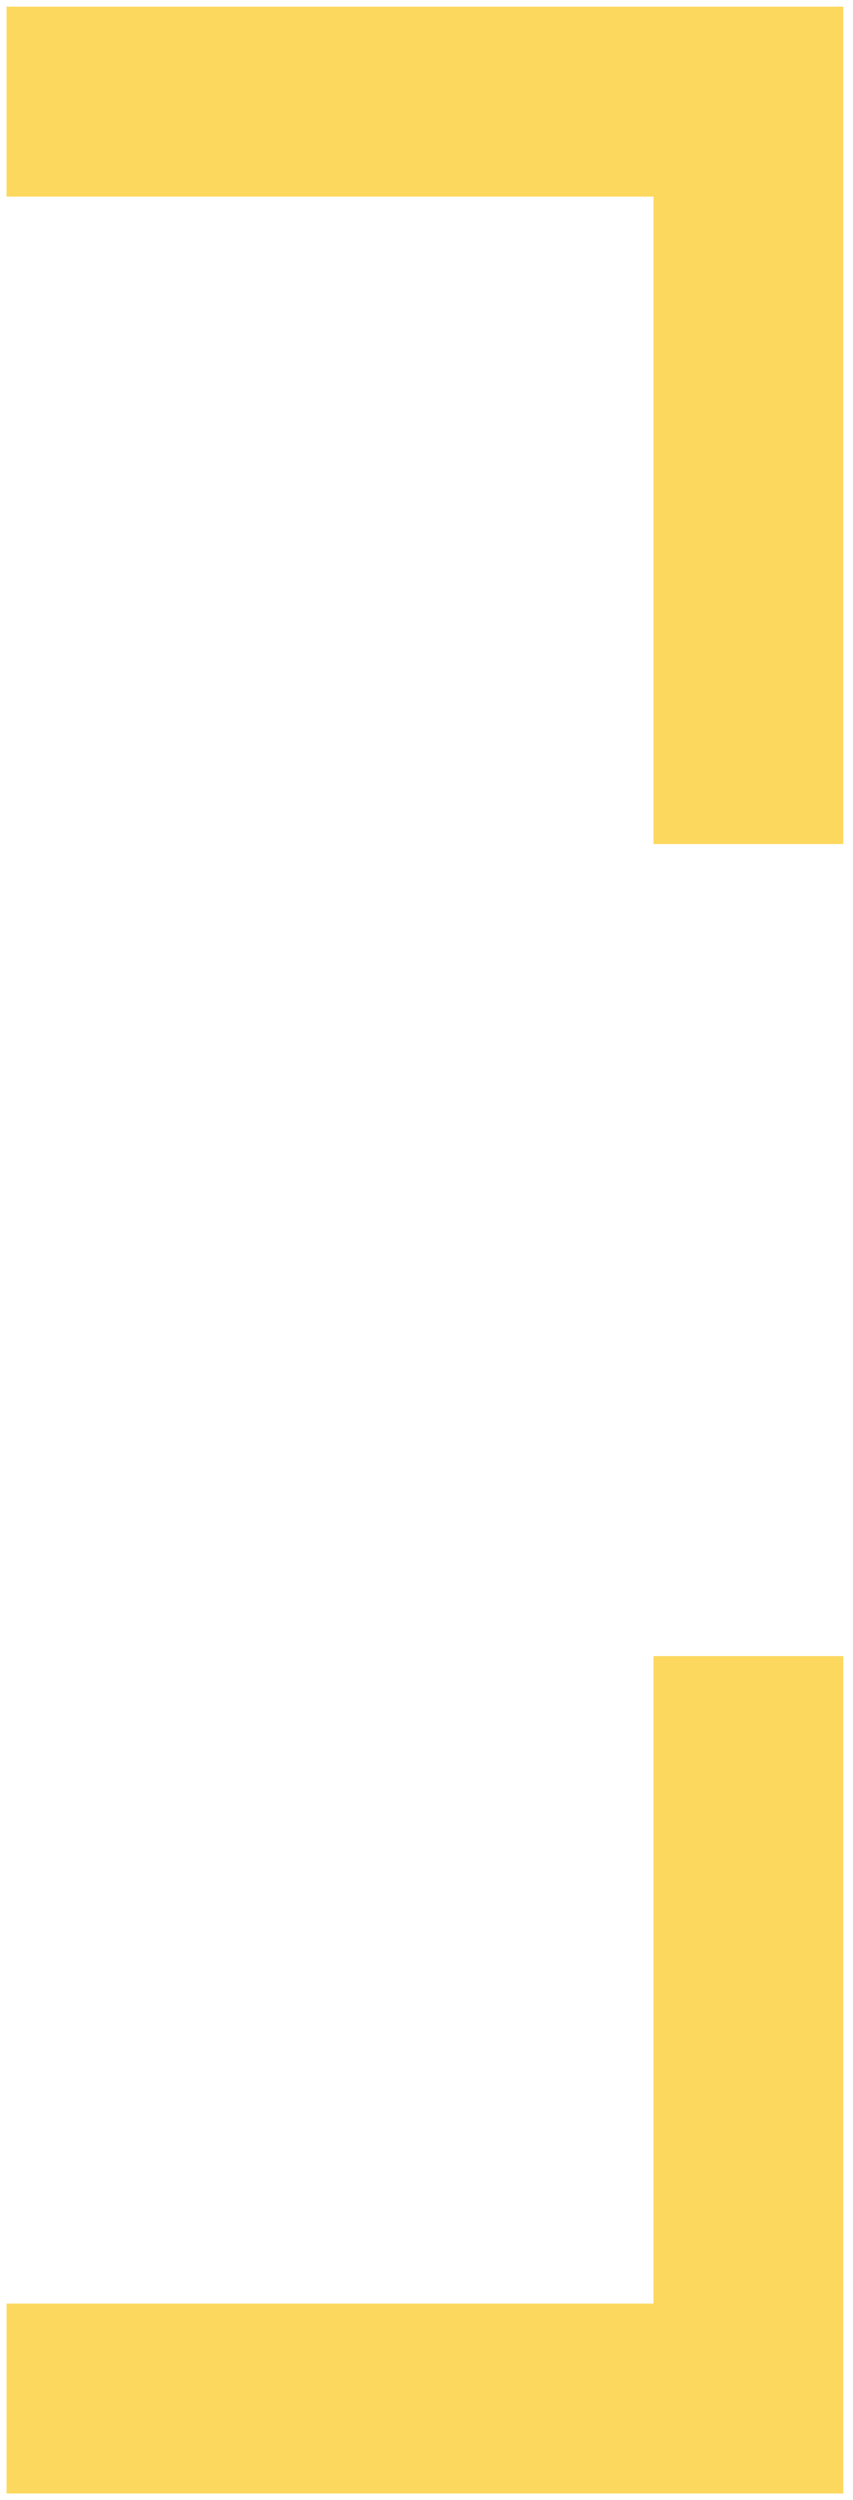 <svg width="42" height="123" viewBox="0 0 42 123" fill="none" xmlns="http://www.w3.org/2000/svg">
<g style="mix-blend-mode:exclusion">
<g style="mix-blend-mode:overlay">
<path d="M36.848 41.525V5H0.323" stroke="#FDD85E" stroke-width="9.344"/>
</g>
<g style="mix-blend-mode:overlay">
<path d="M36.848 81.475V118H0.323" stroke="#FDD85E" stroke-width="9.344"/>
</g>
</g>
</svg>

